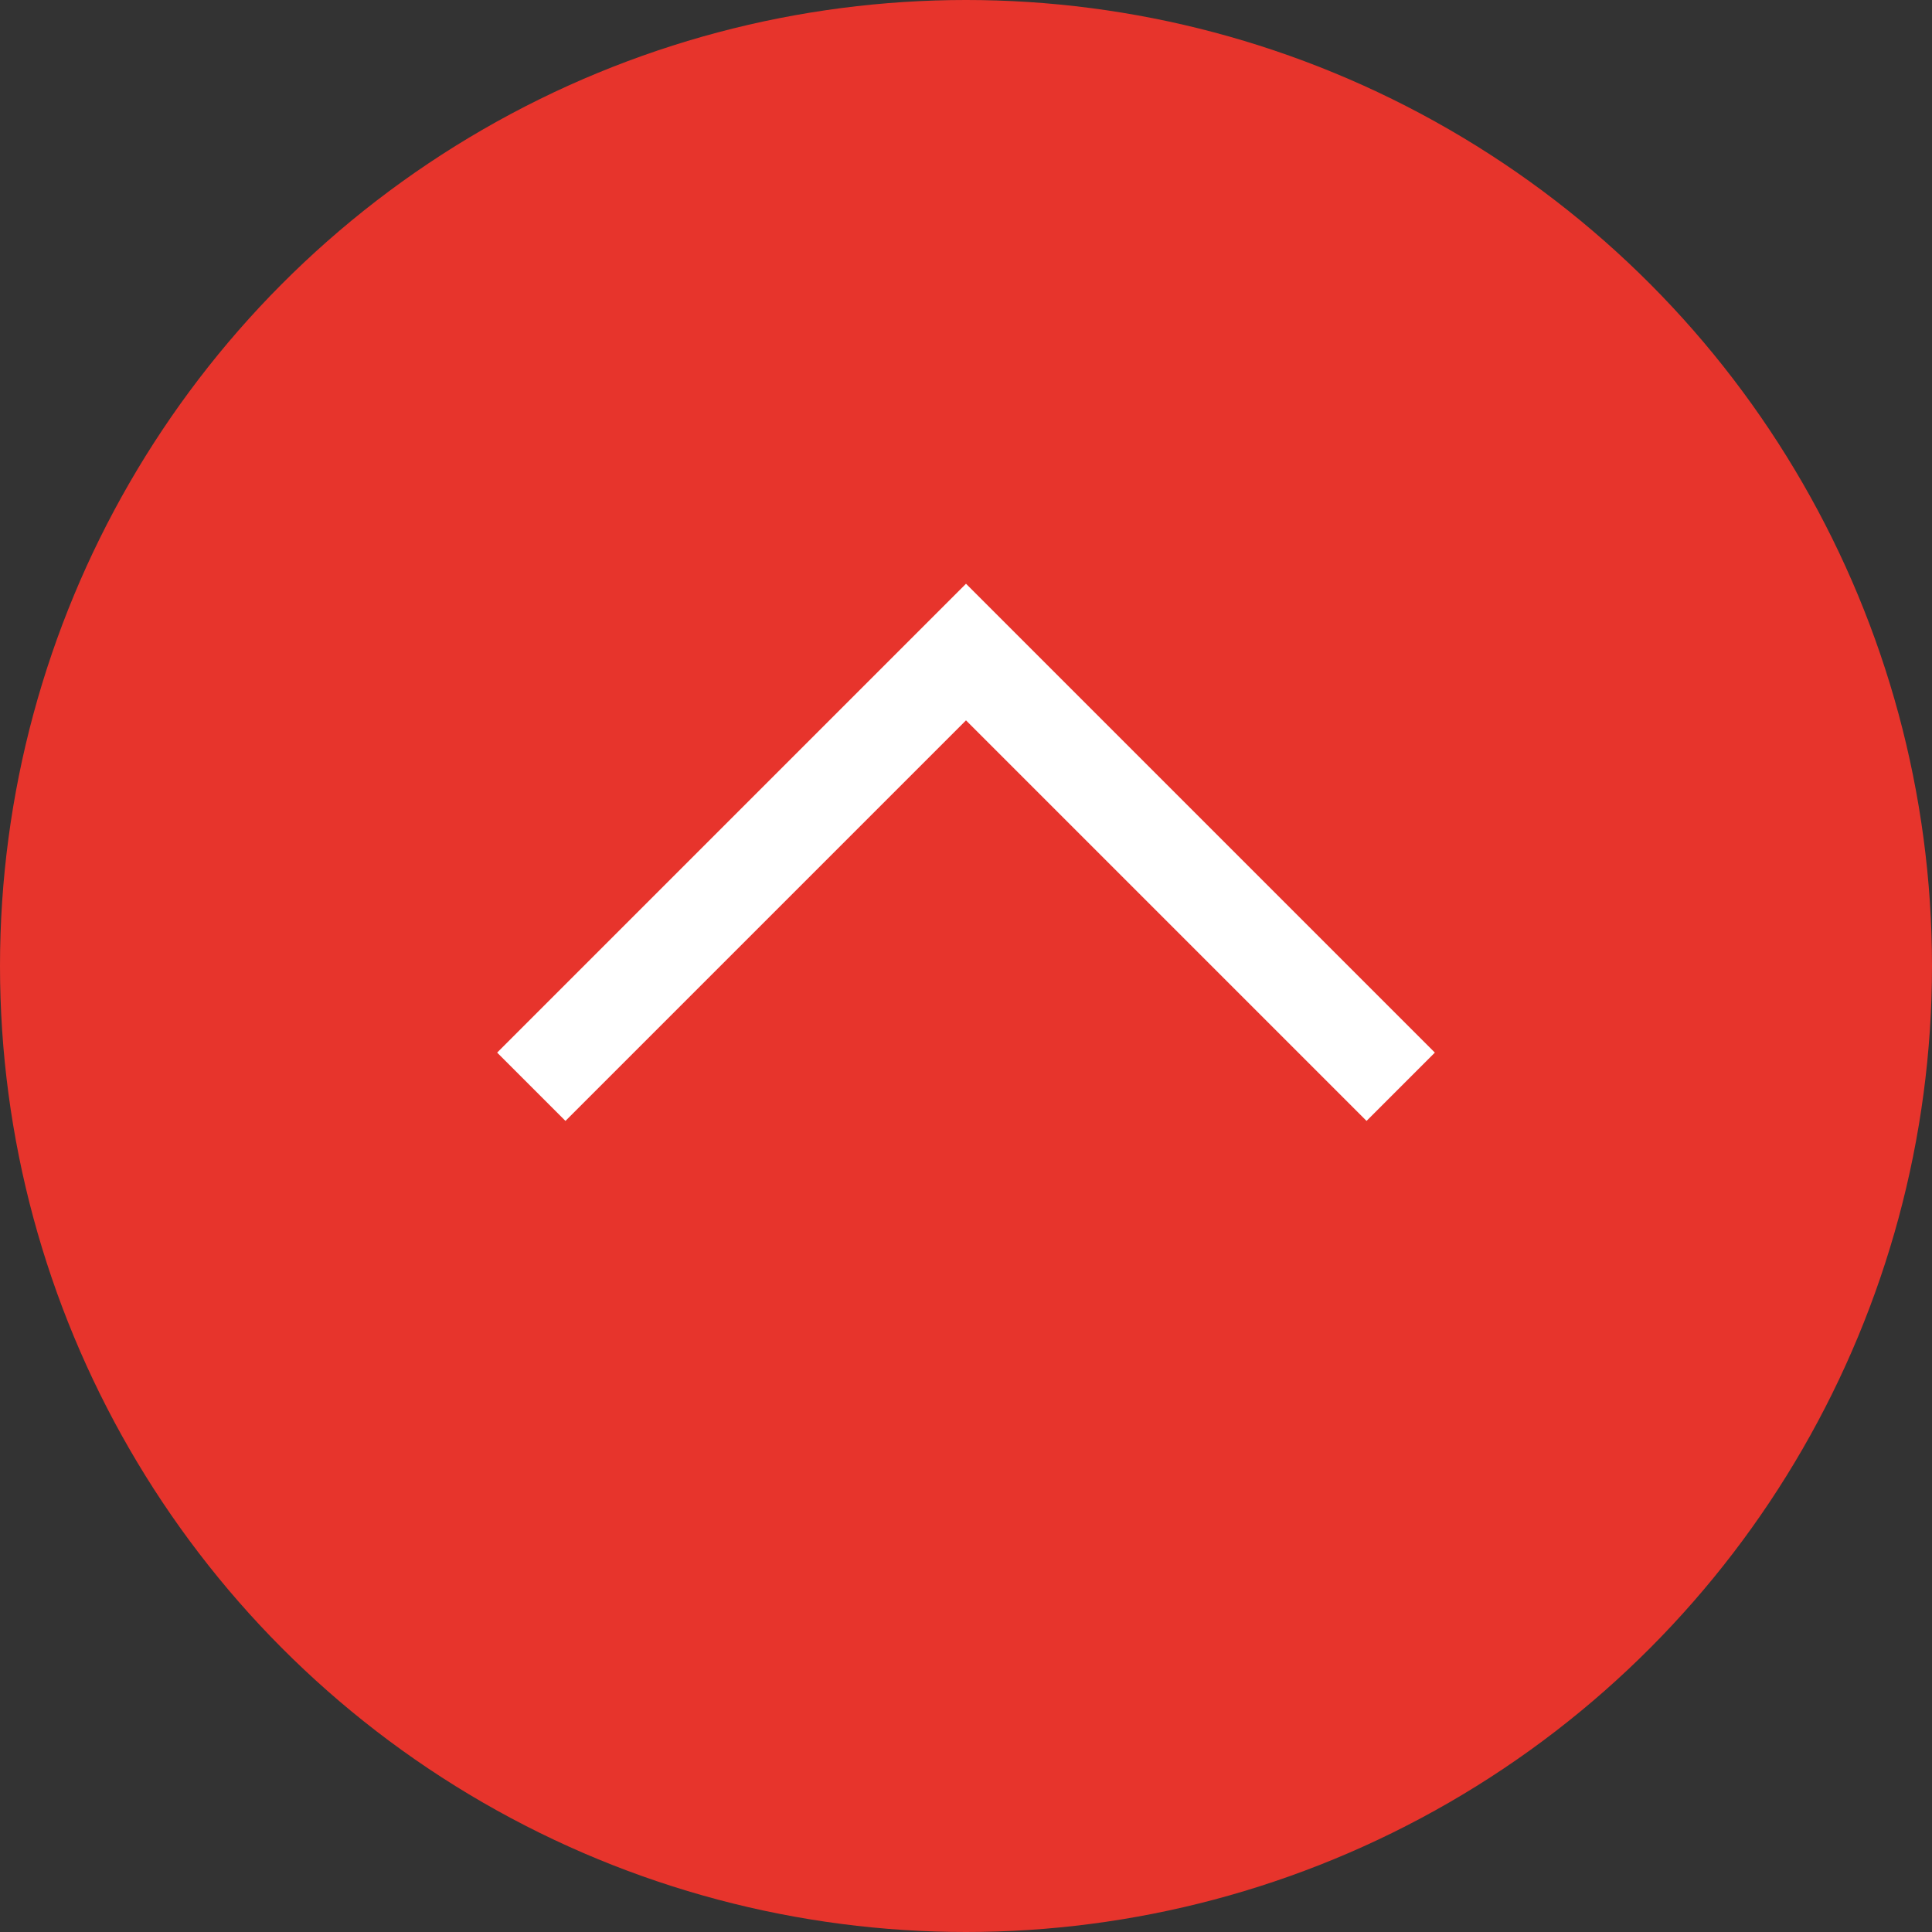 <?xml version="1.0" encoding="UTF-8"?>
<svg id="_レイヤー_2" data-name="レイヤー 2" xmlns="http://www.w3.org/2000/svg" viewBox="0 0 80 80">
  <rect x="0" y="0" width="80" height="80" fill="#333333" stroke="none"/>
  <defs>
    <style>
      .cls-1 {
        fill: none;
        stroke: #fff;
        stroke-miterlimit: 10;
        stroke-width: 4px;
      }

      .cls-2 {
        fill: #e7342c;
      }
    </style>
  </defs>
  <g id="_デザイン" data-name="デザイン">
    <circle class="cls-2" cx="40" cy="40" r="40"/>
    <polyline class="cls-1" points="22 45 40 27 58 45"/>
  </g>
</svg>